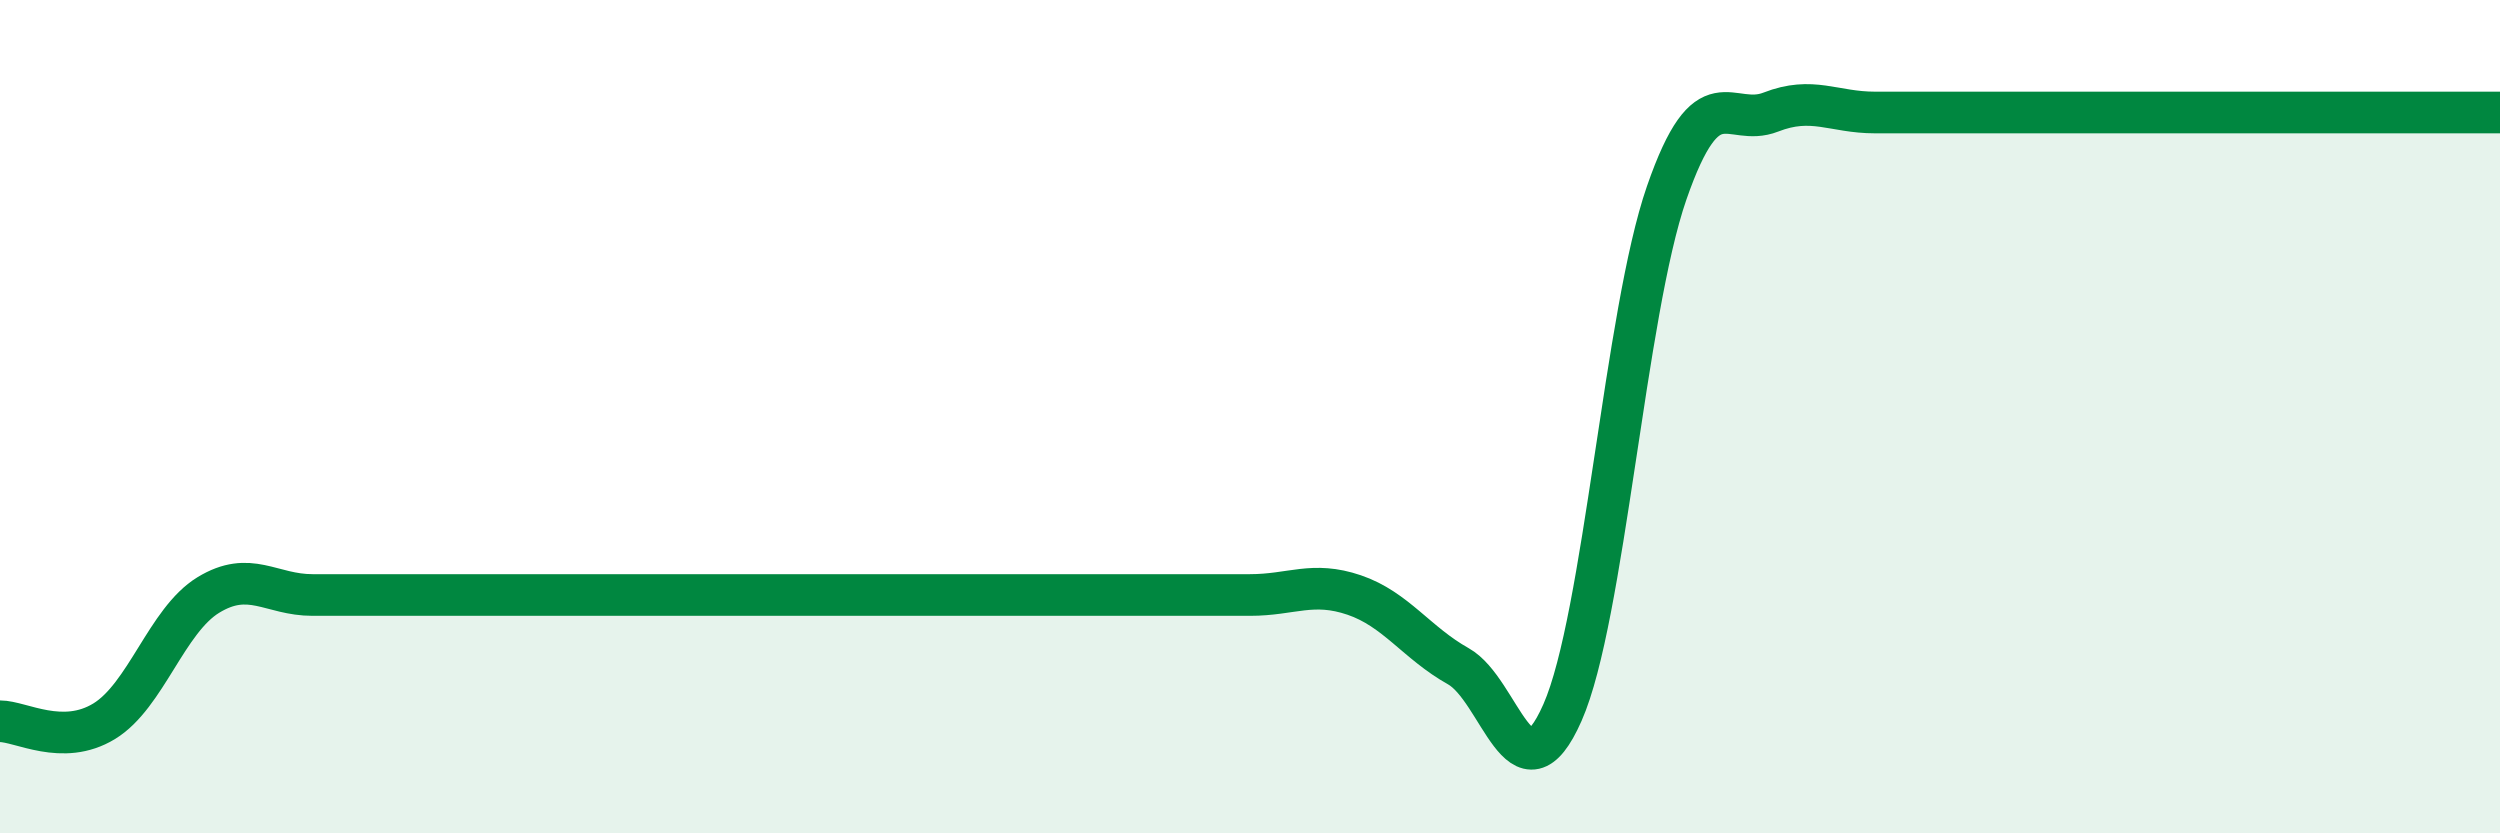 
    <svg width="60" height="20" viewBox="0 0 60 20" xmlns="http://www.w3.org/2000/svg">
      <path
        d="M 0,17.31 C 0.5,17.31 1.5,17.92 2.5,17.31 C 3.5,16.7 4,14.89 5,14.28 C 6,13.67 6.5,14.28 7.5,14.28 C 8.5,14.28 9,14.28 10,14.28 C 11,14.28 11.5,14.28 12.5,14.28 C 13.5,14.28 14,14.28 15,14.28 C 16,14.28 16.5,14.28 17.5,14.28 C 18.5,14.28 19,14.28 20,14.28 C 21,14.28 21.5,14.28 22.5,14.28 C 23.5,14.28 24,14.28 25,14.28 C 26,14.28 26.5,14.28 27.5,14.28 C 28.5,14.28 29,14.28 30,14.28 C 31,14.28 31.5,13.94 32.5,14.28 C 33.5,14.62 34,15.43 35,15.99 C 36,16.55 36.5,19.37 37.5,17.1 C 38.5,14.83 39,7.51 40,4.63 C 41,1.75 41.5,3.08 42.5,2.69 C 43.5,2.3 44,2.7 45,2.7 C 46,2.7 46.5,2.7 47.5,2.7 C 48.5,2.7 49,2.7 50,2.7 C 51,2.7 51.5,2.7 52.5,2.7 C 53.5,2.7 53.5,2.7 55,2.7 C 56.5,2.7 59,2.7 60,2.7L60 20L0 20Z"
        fill="#008740"
        opacity="0.1"
        stroke-linecap="round"
        stroke-linejoin="round"
      />
      <path
        d="M 0,17.31 C 0.5,17.31 1.5,17.92 2.5,17.31 C 3.5,16.7 4,14.89 5,14.28 C 6,13.67 6.5,14.28 7.5,14.28 C 8.5,14.28 9,14.28 10,14.28 C 11,14.28 11.5,14.28 12.5,14.28 C 13.5,14.28 14,14.28 15,14.28 C 16,14.28 16.5,14.28 17.5,14.28 C 18.5,14.28 19,14.28 20,14.28 C 21,14.28 21.5,14.28 22.5,14.28 C 23.5,14.28 24,14.28 25,14.28 C 26,14.28 26.5,14.28 27.5,14.28 C 28.5,14.28 29,14.28 30,14.28 C 31,14.28 31.5,13.94 32.5,14.28 C 33.5,14.62 34,15.43 35,15.99 C 36,16.55 36.5,19.37 37.5,17.1 C 38.5,14.83 39,7.51 40,4.63 C 41,1.75 41.5,3.08 42.5,2.69 C 43.5,2.3 44,2.7 45,2.7 C 46,2.7 46.5,2.7 47.5,2.7 C 48.5,2.7 49,2.7 50,2.7 C 51,2.7 51.5,2.7 52.5,2.7 C 53.5,2.7 53.5,2.7 55,2.7 C 56.5,2.7 59,2.7 60,2.7"
        stroke="#008740"
        stroke-width="1"
        fill="none"
        stroke-linecap="round"
        stroke-linejoin="round"
      />
    </svg>
  
